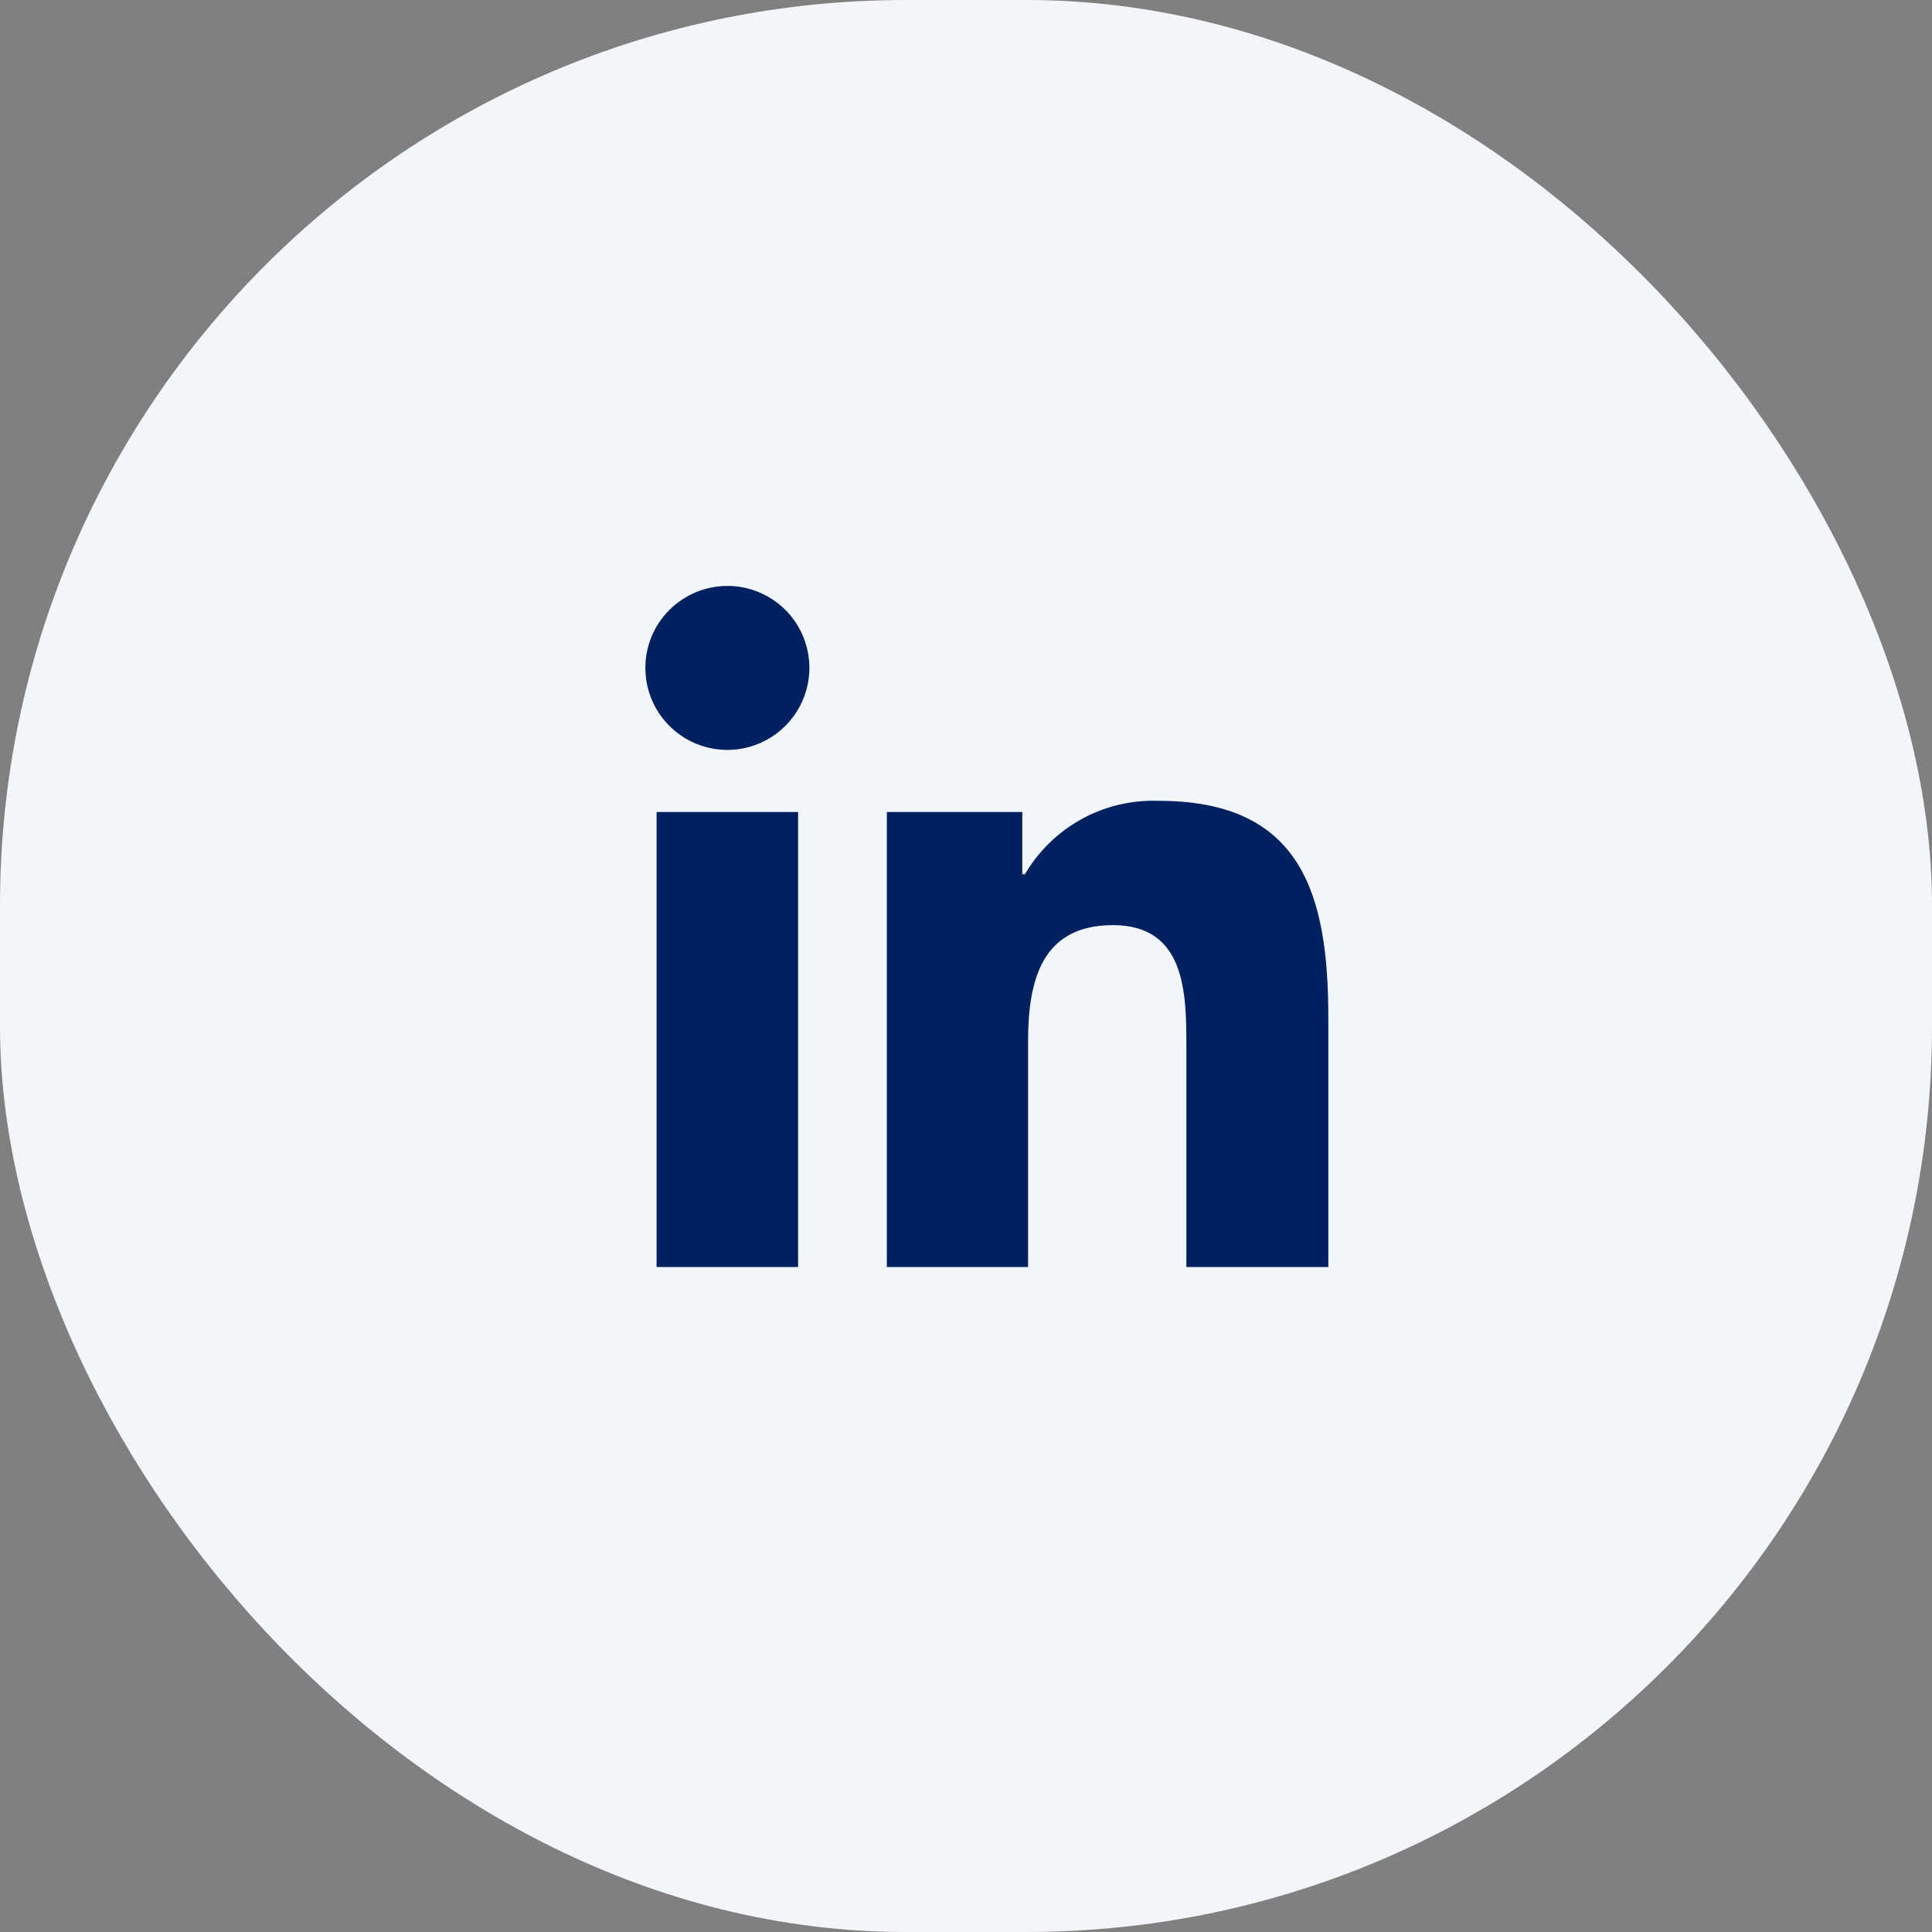 <svg fill="none" height="32" viewBox="0 0 32 32" width="32" xmlns="http://www.w3.org/2000/svg"><rect x="0" y="0" width="32" height="32" fill="#808080" stroke="none"/><rect fill="#f2f5fa" height="32" rx="15" width="32"/><g fill="#002160"><path d="m10.875 13.449h2.344v7.537h-2.344zm1.173-3.745c.269 0 .531.08.755.229.223.149.398.361.5.61s.13.521.077.785c-.052.263-.182.505-.372.695-.19.19-.432.319-.695.372s-.537.025-.785-.077c-.248-.103-.46-.277-.61-.5-.149-.223-.229-.486-.229-.755 0-.36.143-.706.398-.96.255-.255.6-.398.96-.398z"/><path d="m14.689 13.449h2.244v1.031h.043c.225-.384.55-.7.94-.914.39-.214.831-.318 1.276-.302 2.374 0 2.809 1.56 2.809 3.588v4.134h-2.351v-3.664c0-.874-.014-1.999-1.216-1.999s-1.406.95-1.406 1.935v3.728h-2.339z"/></g></svg>